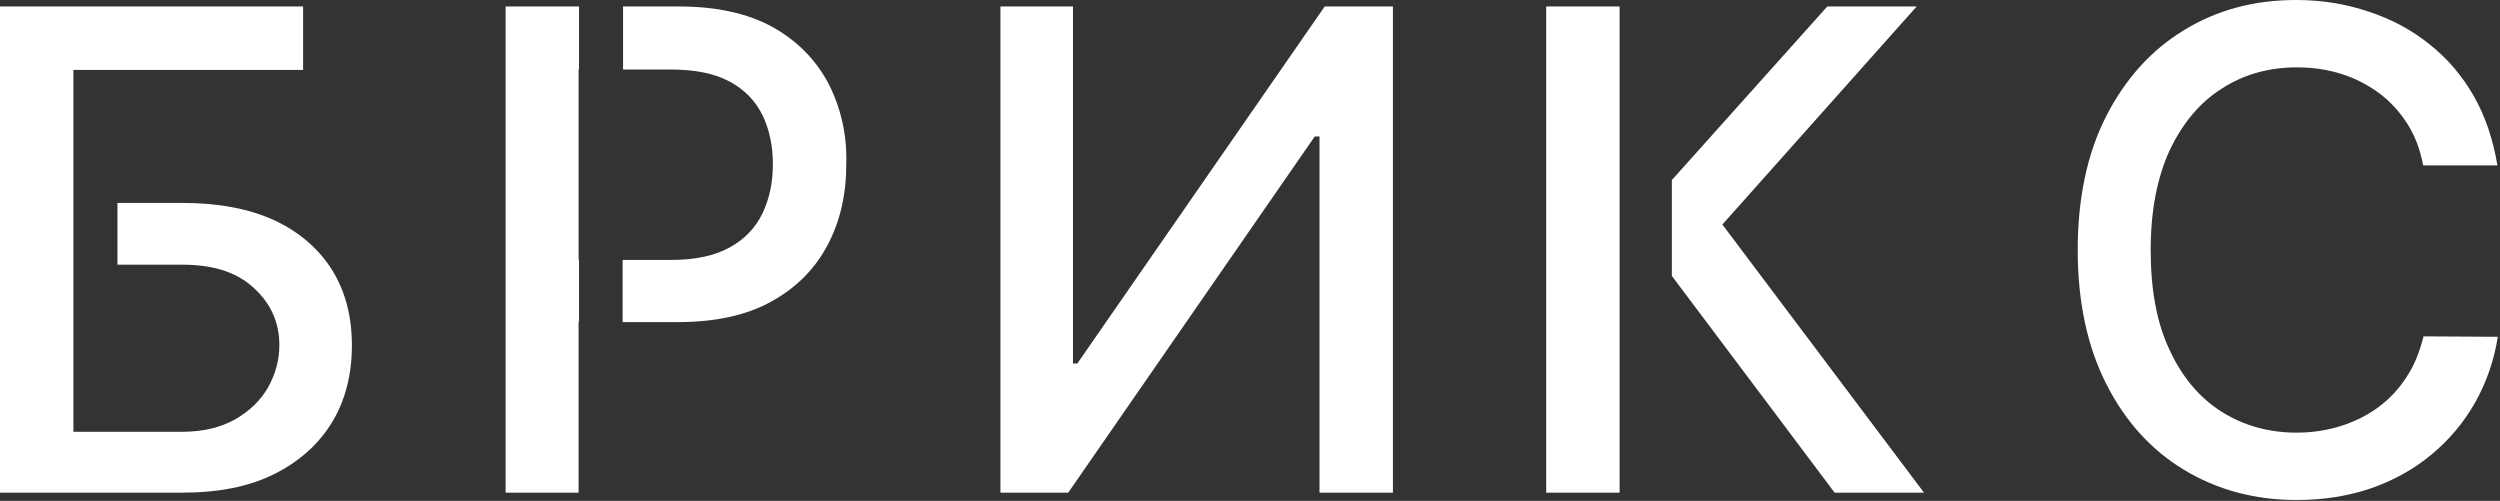 <?xml version="1.0" encoding="UTF-8"?> <svg xmlns="http://www.w3.org/2000/svg" width="579" height="116" viewBox="0 0 579 116" fill="none"><rect x="0" y="0" width="579" height="116" fill="#333333" stroke="none"/><path d="M117.1 114.1H134V74.5H134.1V60.1H134V16.1H134.1V1.5H117.1V114.1Z" fill="white"></path><path d="M191.9 19.4C189 13.9 184.7 9.5 179 6.3C173.2 3.1 166 1.5 157.2 1.5H144.3V16.1H155.3C160.9 16.1 165.5 17 169 18.9C172.5 20.8 175 23.4 176.6 26.7C178.2 30 179 33.8 179 38C179 42.3 178.2 46 176.6 49.4C175 52.7 172.5 55.4 169 57.3C165.6 59.2 161.1 60.2 155.5 60.2H144.2V74.6H157C165.7 74.6 173 73 178.7 69.8C184.5 66.6 188.8 62.2 191.7 56.7C194.6 51.2 196 45 196 38C196.2 31.1 194.7 24.9 191.9 19.4Z" fill="white"></path><path d="M63.5 51C57.6 48.3 50.5 47 42.2 47H27.2V61.3H42.2C49.5 61.3 55 63.1 58.9 66.8C62.8 70.4 64.7 74.8 64.7 79.9C64.7 83.4 63.8 86.6 62.1 89.7C60.4 92.7 57.8 95.2 54.5 97.1C51.1 99 47.1 100 42.2 100H17V78.3V61.2V47V37.4V16.2H70.2V1.5H0V114.1H42.2C50.6 114.1 57.7 112.7 63.5 109.8C69.3 106.9 73.8 102.9 76.9 97.8C80 92.7 81.5 86.7 81.5 80C81.5 73.3 80 67.5 76.9 62.5C73.8 57.6 69.3 53.7 63.5 51Z" fill="white"></path><path d="M557.3 87.4C555.5 90.2 553.3 92.5 550.7 94.4C548.1 96.3 545.2 97.7 542 98.7C538.8 99.7 535.4 100.2 531.9 100.2C525.5 100.2 519.7 98.6 514.6 95.4C509.5 92.2 505.4 87.4 502.5 81.1C499.5 74.8 498.1 67.1 498.1 57.9C498.1 48.8 499.6 41.1 502.5 34.8C505.5 28.5 509.5 23.7 514.6 20.5C519.7 17.2 525.5 15.6 532 15.6C535.6 15.6 539 16.1 542.2 17.1C545.4 18.1 548.3 19.6 550.9 21.5C553.5 23.4 555.7 25.8 557.5 28.6C559.3 31.4 560.5 34.6 561.2 38.3H578.4C577.4 32.3 575.6 26.9 572.9 22.2C570.2 17.5 566.8 13.5 562.6 10.2C558.5 6.9 553.8 4.4 548.6 2.7C543.3 0.9 537.7 0 531.8 0C522.1 0 513.4 2.3 505.8 7C498.2 11.6 492.2 18.3 487.8 26.9C483.4 35.5 481.2 45.9 481.2 57.9C481.2 69.9 483.4 80.2 487.8 88.9C492.2 97.6 498.2 104.2 505.8 108.8C513.4 113.4 522.1 115.8 531.9 115.8C538.1 115.8 543.8 114.9 549.1 113.1C554.3 111.3 559 108.7 563.1 105.3C567.2 101.9 570.5 98 573.2 93.3C575.8 88.7 577.6 83.6 578.5 78L561.3 77.9C560.4 81.4 559.2 84.6 557.3 87.4Z" fill="white"></path><path d="M249.5 84.2H248.5V1.5H231.7V114.1H247.4L304.5 31.6H305.6V114.1H322.6V1.5H306.8L249.5 84.2Z" fill="white"></path><path d="M375.1 1.5H358.1V114.1H375.1V63.7V49.1V1.5Z" fill="white"></path><path d="M398.9 52L443.9 1.5H423.2L387.2 41.7V63.9L424.9 114.1H445.6L398.9 52Z" fill="white"></path></svg> 